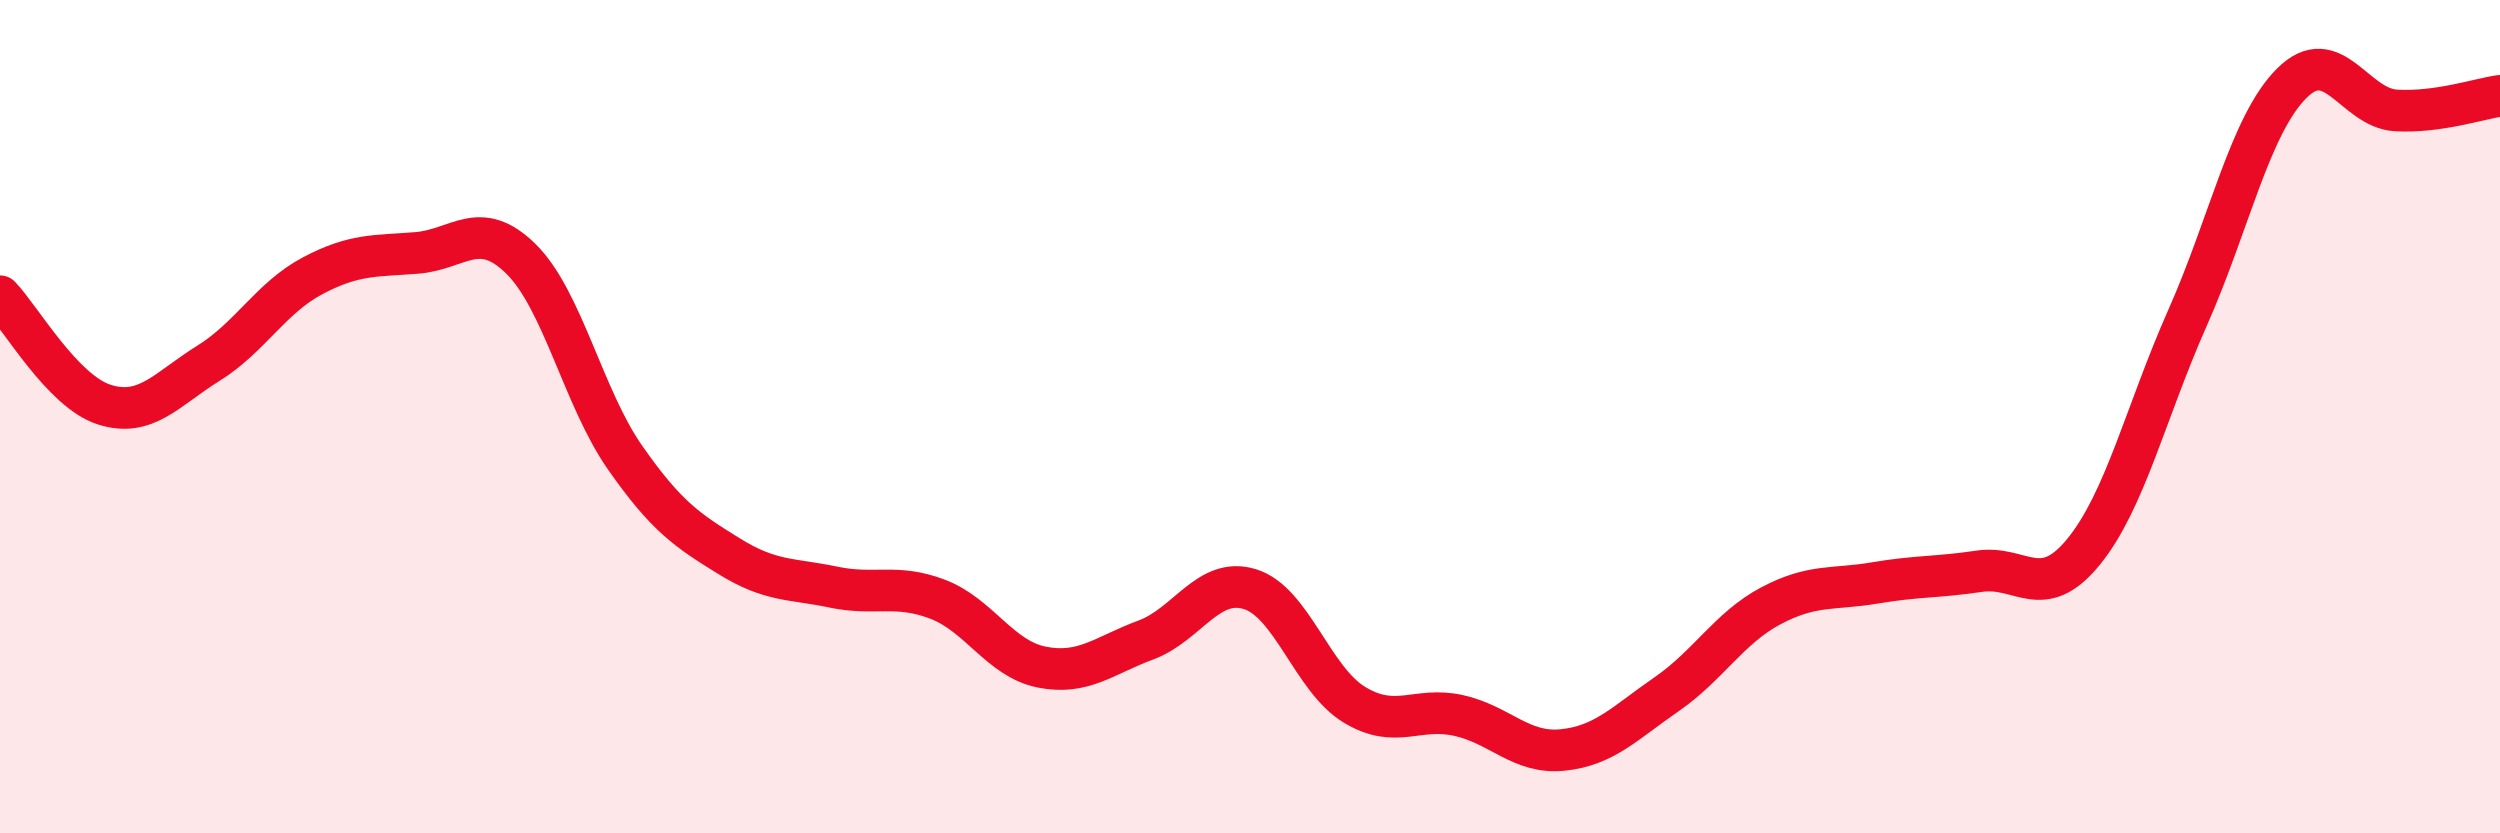 
    <svg width="60" height="20" viewBox="0 0 60 20" xmlns="http://www.w3.org/2000/svg">
      <path
        d="M 0,7.11 C 0.5,7.63 1.5,9.39 2.5,9.71 C 3.5,10.03 4,9.34 5,8.72 C 6,8.1 6.5,7.15 7.5,6.62 C 8.5,6.09 9,6.15 10,6.07 C 11,5.99 11.5,5.23 12.5,6.21 C 13.5,7.19 14,9.55 15,10.98 C 16,12.41 16.5,12.73 17.5,13.35 C 18.5,13.97 19,13.88 20,14.09 C 21,14.3 21.5,14 22.5,14.38 C 23.5,14.76 24,15.81 25,16.01 C 26,16.21 26.5,15.73 27.5,15.36 C 28.5,14.99 29,13.83 30,14.14 C 31,14.45 31.5,16.3 32.5,16.91 C 33.5,17.52 34,16.95 35,17.17 C 36,17.39 36.5,18.1 37.5,18 C 38.5,17.9 39,17.35 40,16.66 C 41,15.97 41.5,15.07 42.5,14.54 C 43.5,14.01 44,14.16 45,13.99 C 46,13.82 46.5,13.86 47.5,13.71 C 48.5,13.56 49,14.47 50,13.25 C 51,12.03 51.5,9.88 52.5,7.63 C 53.5,5.38 54,3 55,2 C 56,1 56.5,2.59 57.5,2.65 C 58.5,2.71 59.5,2.37 60,2.3L60 20L0 20Z"
        fill="#EB0A25"
        opacity="0.1"
        stroke-linecap="round"
        stroke-linejoin="round"
      />
      <path
        d="M 0,7.11 C 0.5,7.63 1.5,9.39 2.5,9.71 C 3.5,10.03 4,9.34 5,8.72 C 6,8.1 6.5,7.15 7.5,6.62 C 8.5,6.09 9,6.15 10,6.07 C 11,5.99 11.5,5.23 12.5,6.21 C 13.5,7.19 14,9.55 15,10.98 C 16,12.41 16.5,12.73 17.5,13.35 C 18.5,13.97 19,13.88 20,14.09 C 21,14.3 21.5,14 22.5,14.38 C 23.5,14.76 24,15.81 25,16.01 C 26,16.21 26.5,15.73 27.5,15.36 C 28.5,14.99 29,13.83 30,14.14 C 31,14.45 31.5,16.3 32.5,16.91 C 33.5,17.52 34,16.95 35,17.17 C 36,17.39 36.5,18.1 37.5,18 C 38.5,17.9 39,17.35 40,16.66 C 41,15.97 41.5,15.07 42.5,14.54 C 43.5,14.01 44,14.16 45,13.99 C 46,13.82 46.5,13.86 47.5,13.71 C 48.5,13.56 49,14.47 50,13.25 C 51,12.03 51.5,9.88 52.5,7.63 C 53.5,5.38 54,3 55,2 C 56,1 56.5,2.59 57.5,2.65 C 58.5,2.71 59.5,2.37 60,2.3"
        stroke="#EB0A25"
        stroke-width="1"
        fill="none"
        stroke-linecap="round"
        stroke-linejoin="round"
      />
    </svg>
  
